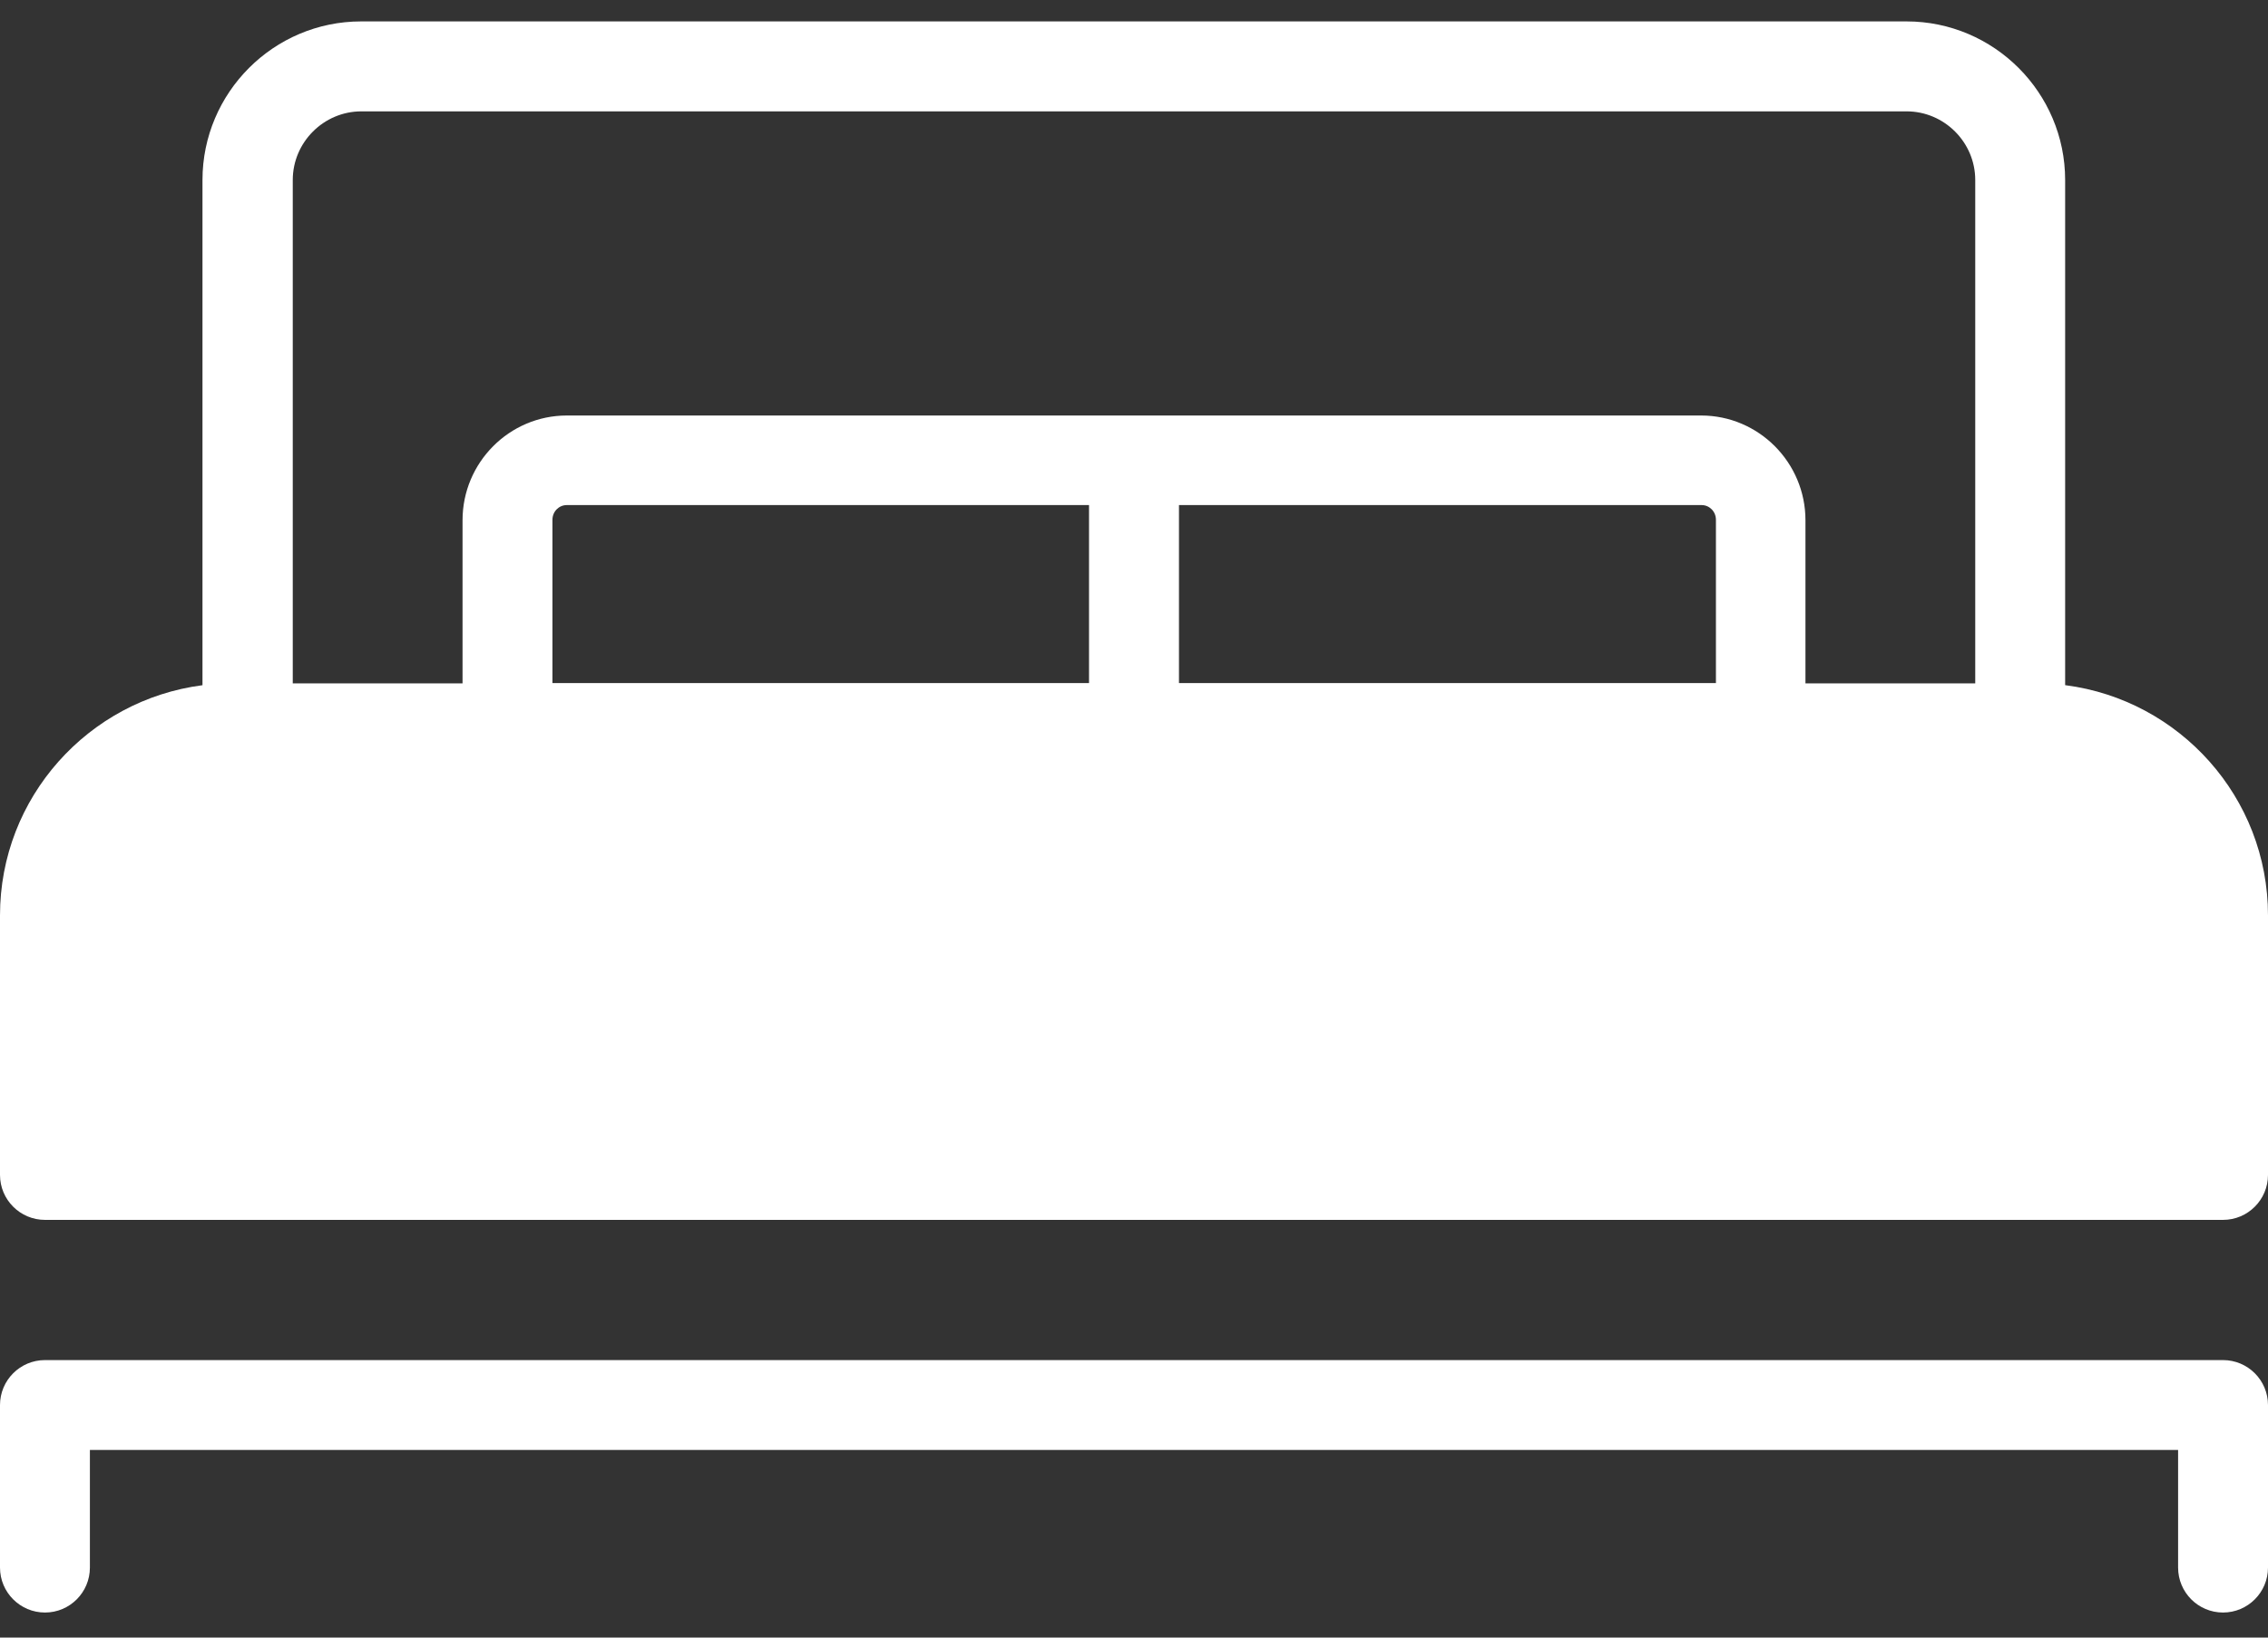 <svg width="36" height="26" viewBox="0 0 36 26" fill="none" xmlns="http://www.w3.org/2000/svg">
<rect x="0" y="0" width="36" height="26" fill="#333333" stroke="none"/>
<path d="M32.78 10.879V2.858C32.78 1.471 31.65 0.34 30.263 0.34H5.732C4.344 0.34 3.214 1.471 3.214 2.858V10.879C1.404 11.113 0 12.66 0 14.533V18.654C0 19.048 0.32 19.368 0.714 19.368H35.286C35.68 19.368 36 19.048 36 18.654V14.533C36 12.66 34.596 11.113 32.786 10.879H32.78ZM18.714 8.019H27.009C27.134 8.019 27.237 8.121 27.237 8.253V10.845H18.714V8.019ZM17.286 10.845H8.769V8.253C8.769 8.121 8.872 8.019 8.997 8.019H17.286V10.845ZM5.732 1.768H30.263C30.862 1.768 31.353 2.259 31.353 2.858V10.85H28.658V8.259C28.658 7.345 27.916 6.597 27.003 6.597H8.997C8.084 6.597 7.342 7.345 7.342 8.259V10.85H4.647V2.858C4.647 2.259 5.138 1.768 5.737 1.768H5.732Z" fill="white"/>
<path d="M35.286 21.594H0.714C0.32 21.594 0 21.914 0 22.308V24.888C0 25.282 0.32 25.602 0.714 25.602C1.108 25.602 1.427 25.282 1.427 24.888V23.021H34.573V24.888C34.573 25.282 34.892 25.602 35.286 25.602C35.68 25.602 36 25.282 36 24.888V22.308C36 21.914 35.68 21.594 35.286 21.594Z" fill="white"/>
</svg>
